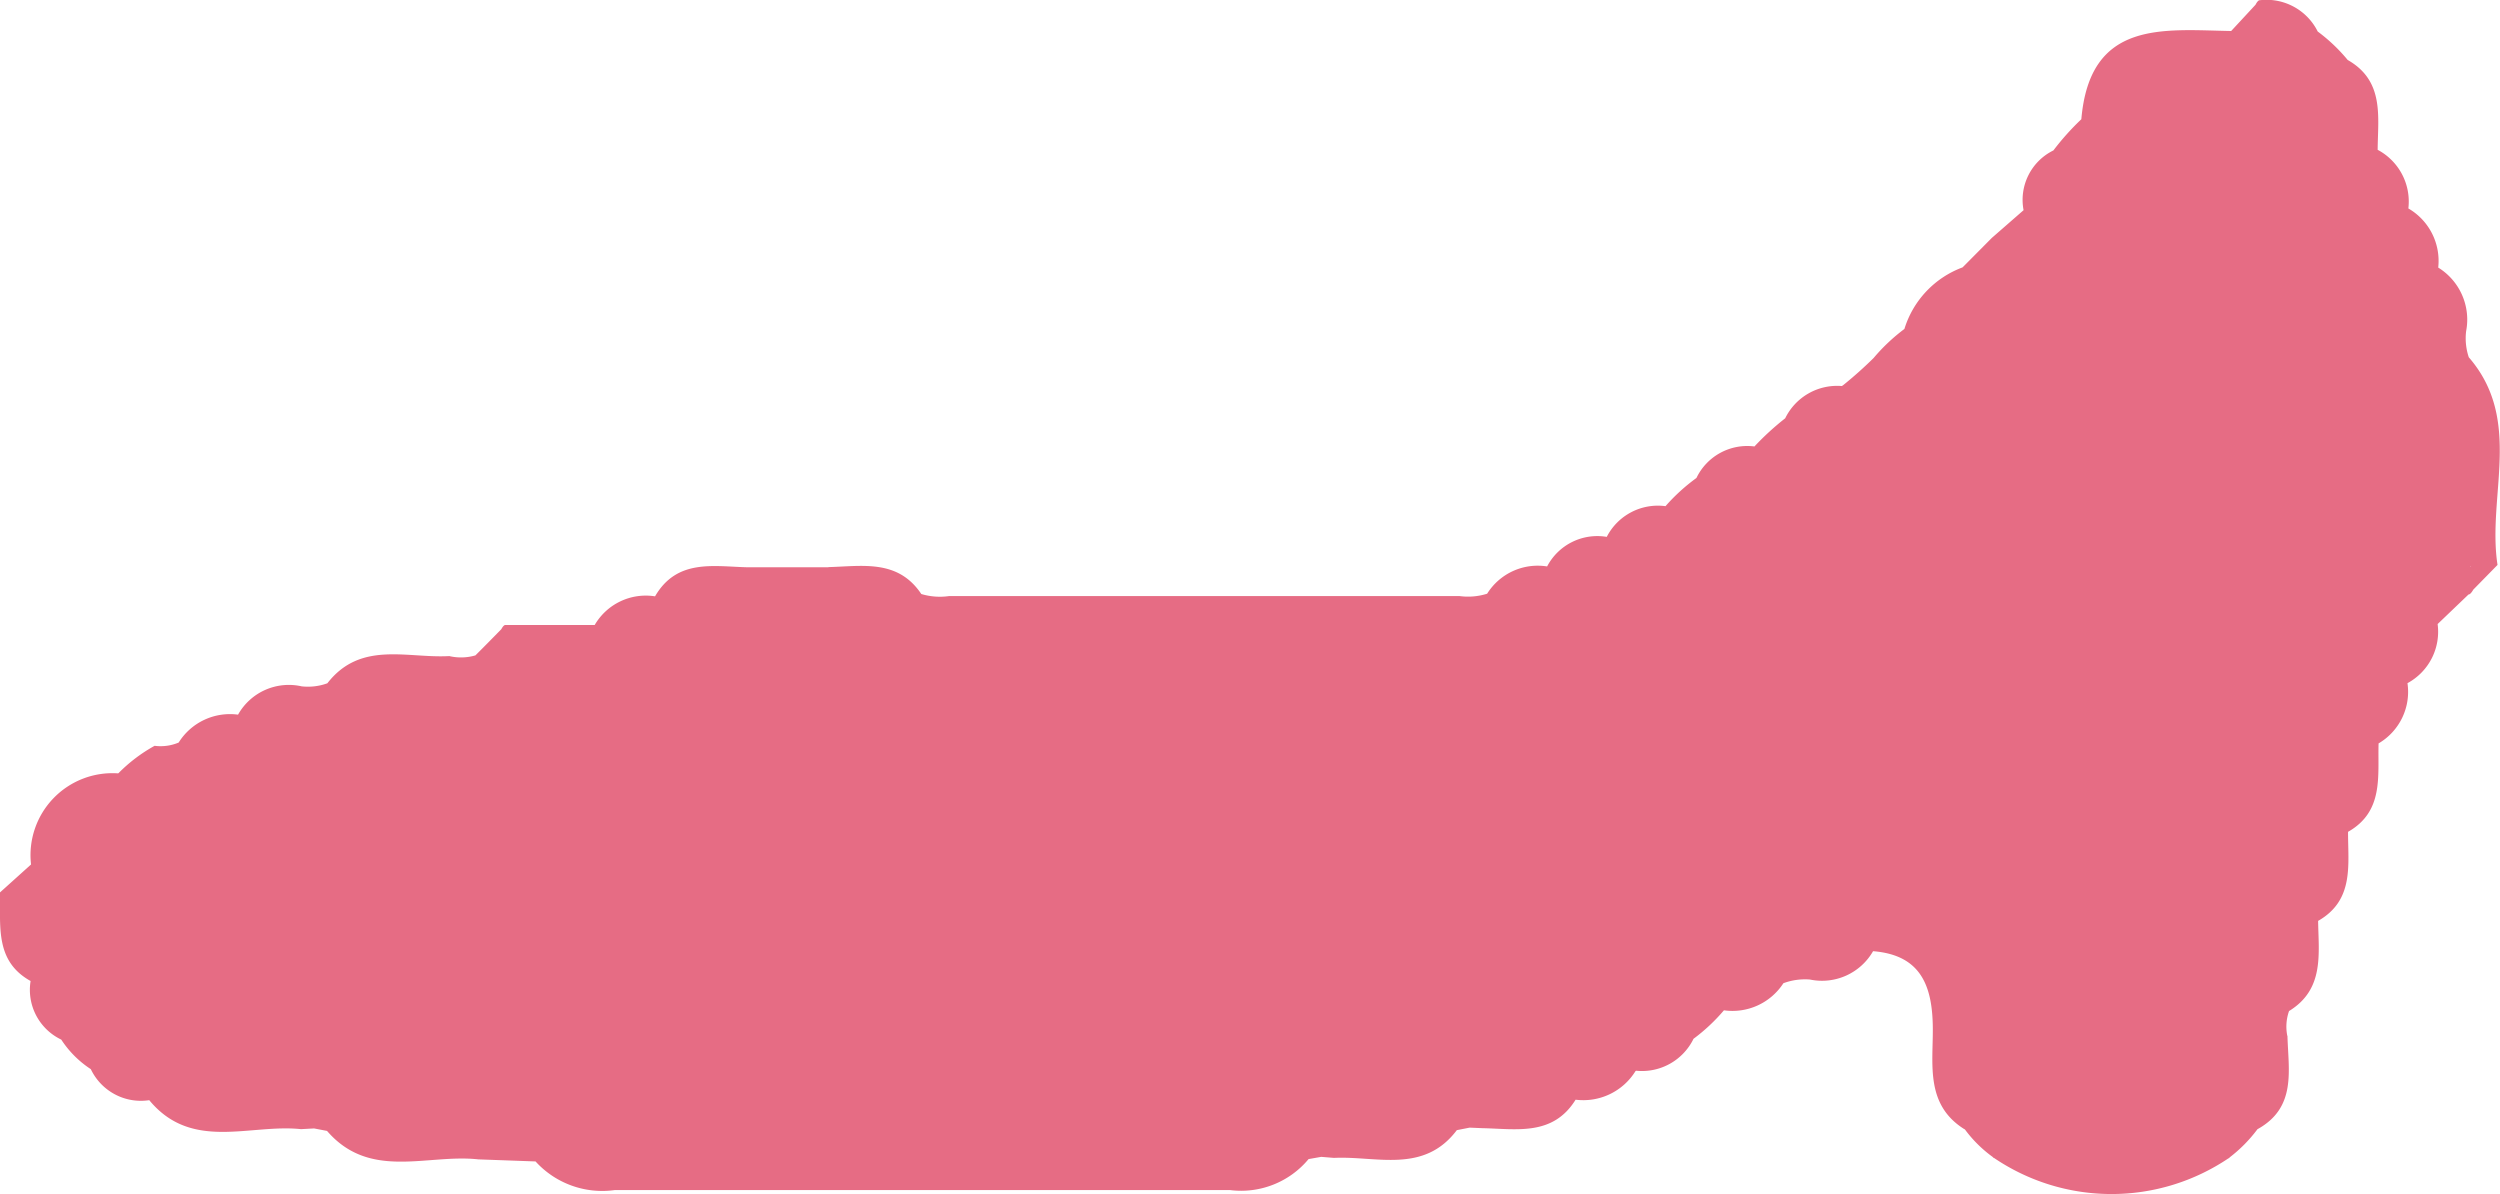 <svg xmlns="http://www.w3.org/2000/svg" width="67.655" height="32.313" viewBox="0 0 67.655 32.313"><path d="M275.005,440.7l.342-.06.346.028c1.152-.056,2.428.436,3.324-.751l.347-.068.354.015c.923.02,1.9.216,2.513-.771a1.661,1.661,0,0,0,1.621-.774h0l.016-.01a1.552,1.552,0,0,0,1.554-.864,4.943,4.943,0,0,0,.823-.771,1.641,1.641,0,0,0,1.609-.733h0a1.682,1.682,0,0,1,.718-.1,1.593,1.593,0,0,0,1.709-.767c1.308.105,1.611.955,1.617,2.1.005.982-.2,2.063.862,2.722h0v-.007a3.453,3.453,0,0,0,.767.76h-.007l.043.036c-.011-.008-.016-.02-.027-.028a5.665,5.665,0,0,0,6.378.012l-.023.023.039-.032h-.007a3.874,3.874,0,0,0,.76-.768h0c1.066-.589.836-1.593.812-2.531l-.005.007,0-.007a1.272,1.272,0,0,1,.048-.667c.959-.589.8-1.541.787-2.44.982-.561.807-1.517.81-2.41.973-.553.8-1.51.826-2.393v0a1.617,1.617,0,0,0,.782-1.63,1.582,1.582,0,0,0,.816-1.6l.836-.8c.041,0,.084-.053.13-.132l.655-.668c-.287-1.869.7-3.915-.778-5.62h0a1.617,1.617,0,0,1-.071-.71,1.654,1.654,0,0,0-.756-1.717l0,0a1.64,1.64,0,0,0-.808-1.6,1.585,1.585,0,0,0-.831-1.587c.007-.9.186-1.863-.811-2.431a4.61,4.61,0,0,0-.811-.77,1.547,1.547,0,0,0-1.569-.847c-.037,0-.076.049-.114.122l-.659.711c-1.839-.032-3.823-.311-4.055,2.388a6.971,6.971,0,0,0-.756.844,1.49,1.49,0,0,0-.807,1.617l-.859.75-.788.794-.007.005a2.588,2.588,0,0,0-1.571,1.665,5.052,5.052,0,0,0-.834.787,11.02,11.02,0,0,1-.824.735l-.035.023a1.564,1.564,0,0,0-1.533.873,7.364,7.364,0,0,0-.832.762,1.526,1.526,0,0,0-1.57.853,5.1,5.1,0,0,0-.837.763,1.555,1.555,0,0,0-1.59.831,1.534,1.534,0,0,0-1.614.8,1.614,1.614,0,0,0-1.623.738,1.721,1.721,0,0,1-.746.064l-13.816,0h0a1.739,1.739,0,0,1-.751-.056c-.635-.949-1.6-.751-2.515-.728l.007.005-.007,0-2.178,0c-.929-.021-1.917-.237-2.512.786a1.6,1.6,0,0,0-1.633.775l-2.416,0c-.037,0-.075.047-.112.115-.232.237-.464.473-.7.708a1.392,1.392,0,0,1-.707.019c-1.14.065-2.4-.422-3.3.736a1.539,1.539,0,0,1-.695.083,1.576,1.576,0,0,0-1.722.766,1.638,1.638,0,0,0-1.607.755,1.261,1.261,0,0,1-.651.088,4.271,4.271,0,0,0-.975.738l-.013.008a2.218,2.218,0,0,0-2.356,2.465l-.846.762c.033.885-.15,1.845.834,2.392a1.491,1.491,0,0,0,.83,1.586,2.746,2.746,0,0,0,.8.8,1.5,1.5,0,0,0,1.581.839c1.15,1.39,2.716.637,4.106.784l0,0h0l.355-.019.35.067c1.161,1.343,2.71.617,4.094.77l0,0,0,0,1.549.056a2.437,2.437,0,0,0,2.141.775q8.328,0,16.656,0A2.373,2.373,0,0,0,275.005,440.7Zm31.432-16.04.016.011h-.017l0,0,0-.009m-15.314-6.412Zm-3.226,2.412Zm-2.407,1.619Zm-.056,15.146h0" transform="translate(-239.592 -409.333)" fill="#e66c84"/></svg>